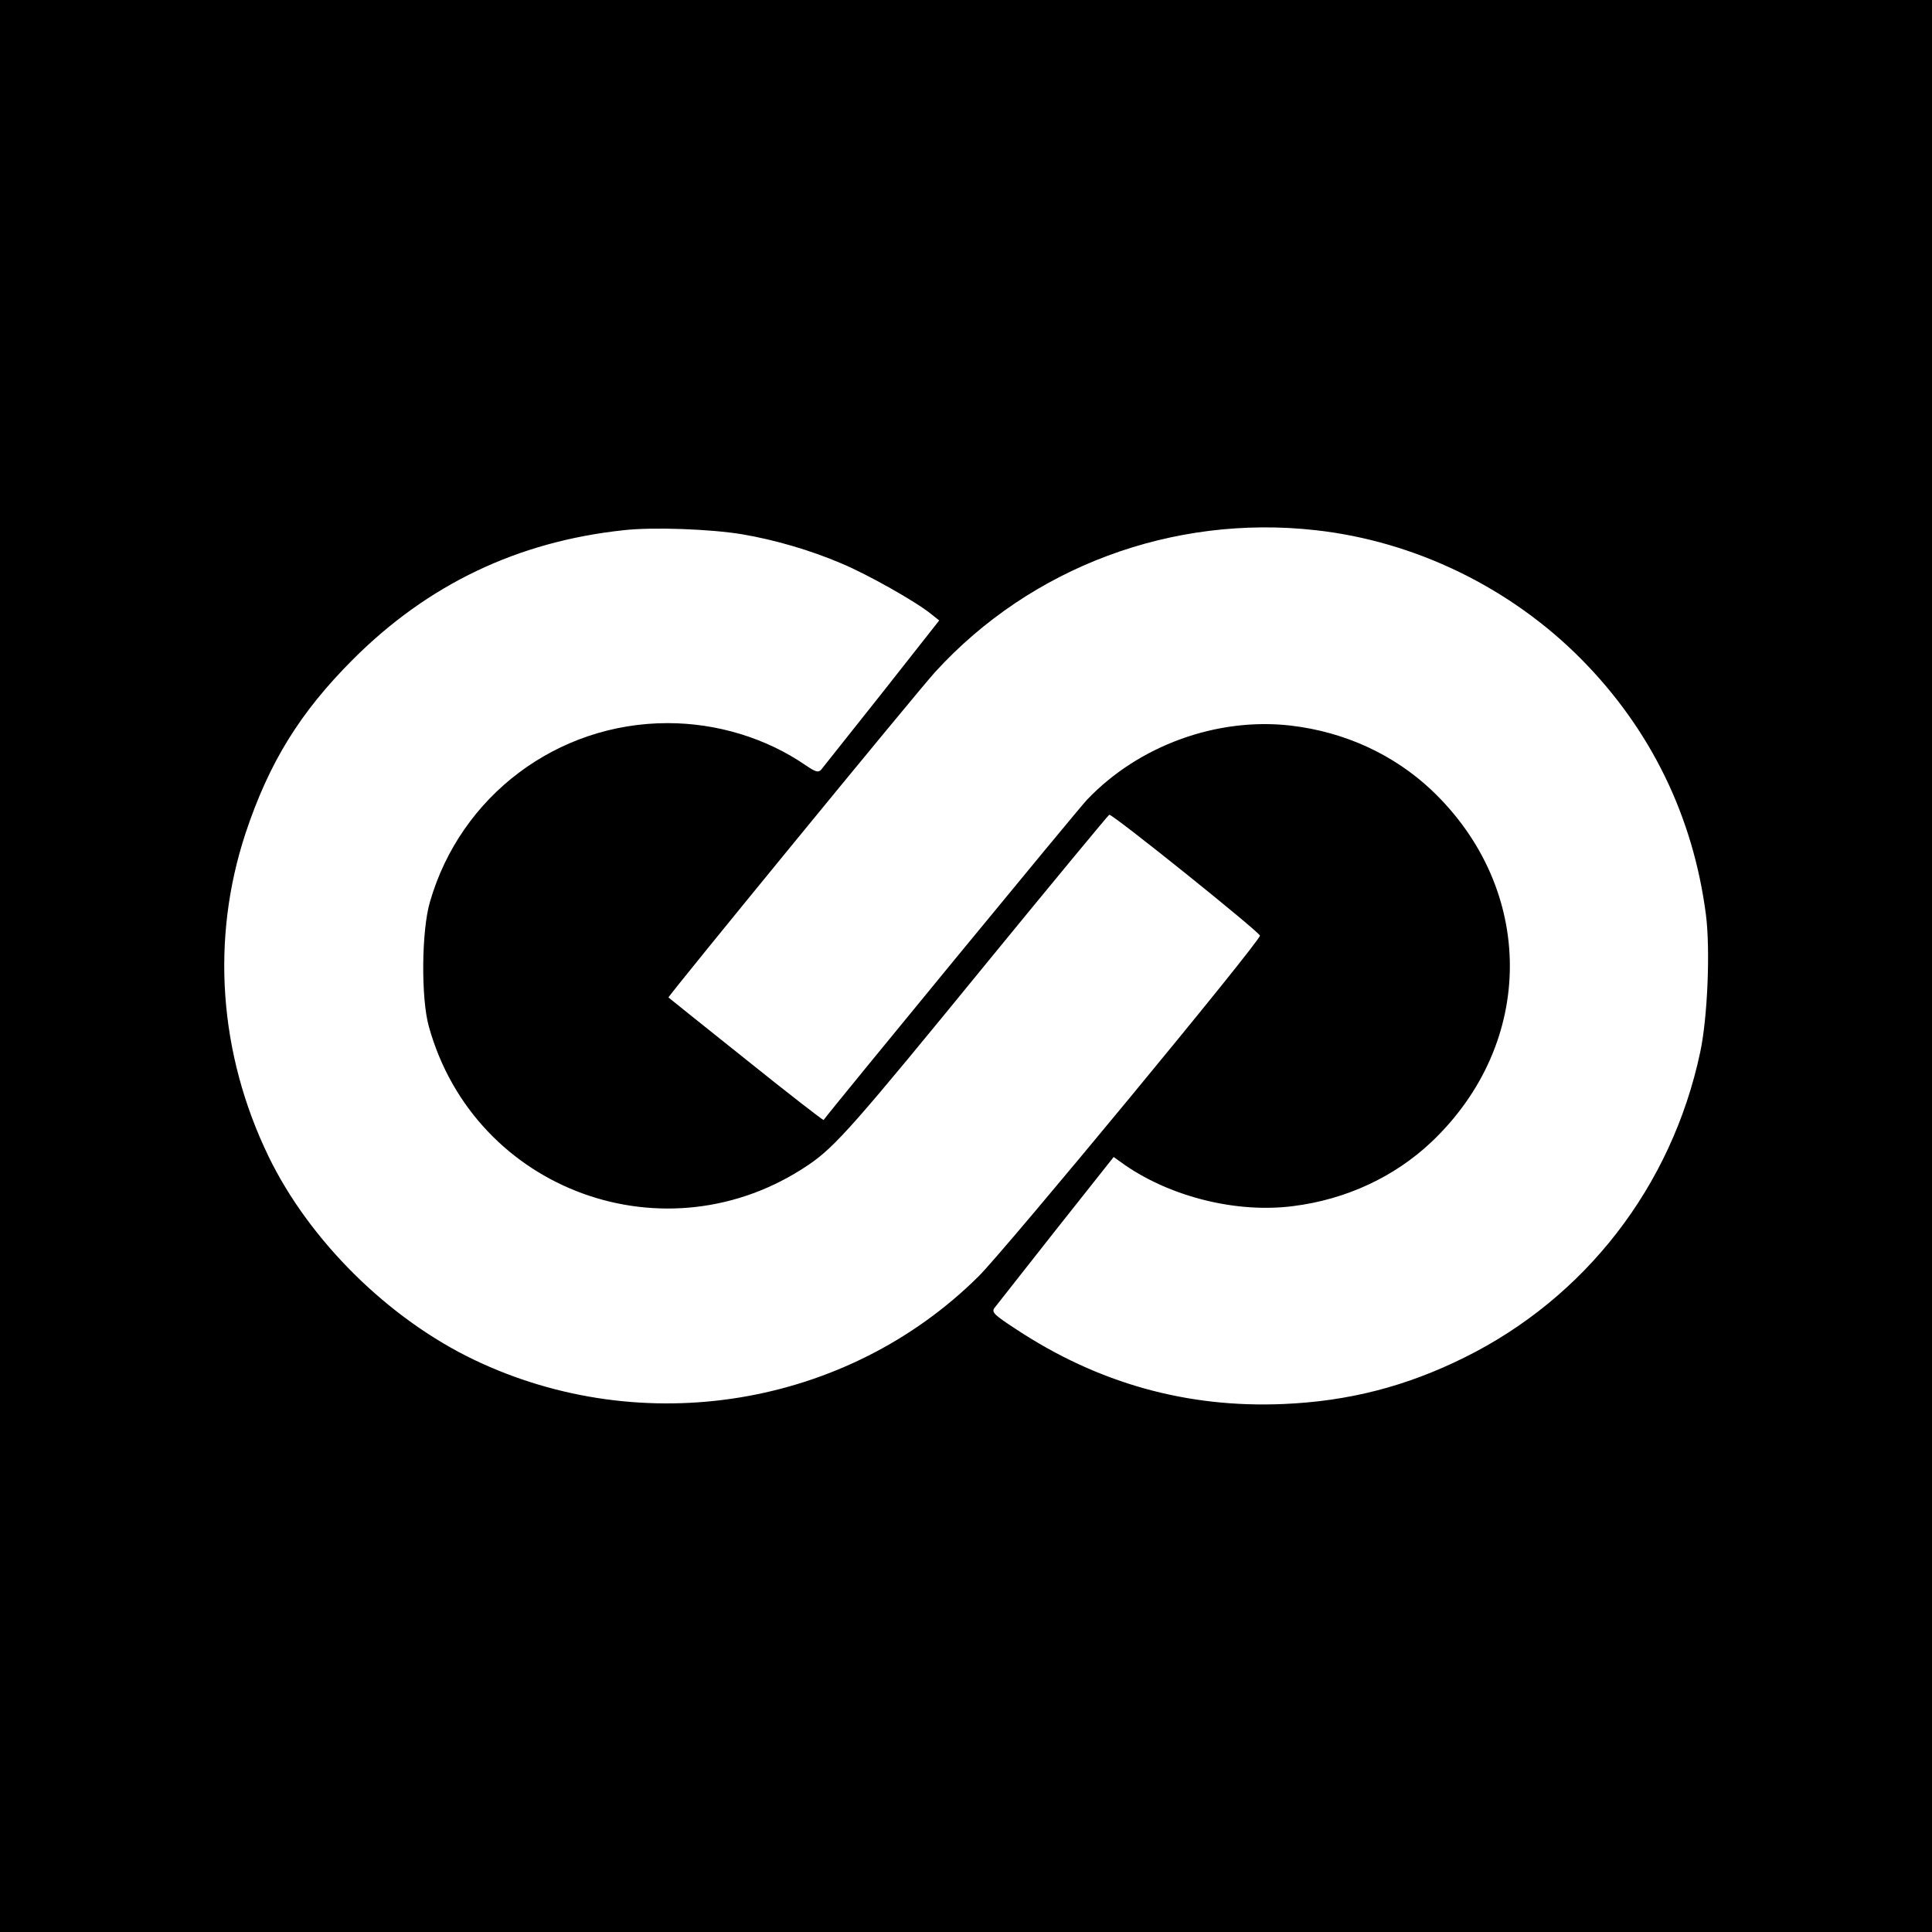 <?xml version="1.0" standalone="no"?>
<!DOCTYPE svg PUBLIC "-//W3C//DTD SVG 20010904//EN"
 "http://www.w3.org/TR/2001/REC-SVG-20010904/DTD/svg10.dtd">
<svg version="1.0" xmlns="http://www.w3.org/2000/svg"
 width="700pt" height="700pt" viewBox="0 0 700 700"
 preserveAspectRatio="xMidYMid meet">
<g transform="translate(0,700) scale(0.1,-0.1)"
fill="#000000" stroke="none">
<path d="M0 3500 l0 -3500 3500 0 3500 0 0 3500 0 3500 -3500 0 -3500 0 0
-3500z m2690 1564 c118 -20 248 -58 360 -106 95 -40 269 -138 324 -183 l29
-23 -208 -264 c-114 -144 -214 -269 -220 -277 -11 -11 -20 -8 -57 17 -143 98
-320 152 -499 152 -400 0 -750 -263 -861 -647 -31 -104 -33 -351 -4 -453 166
-596 862 -849 1376 -500 96 65 168 147 640 725 243 297 445 541 449 543 11 4
546 -426 546 -438 0 -22 -922 -1138 -1020 -1235 -477 -473 -1216 -595 -1829
-301 -310 149 -595 431 -743 736 -180 372 -210 788 -83 1172 85 255 196 436
389 629 272 272 597 427 981 468 106 12 317 4 430 -15z m2077 15 c360 -40 706
-208 963 -468 252 -255 405 -570 451 -926 16 -125 6 -373 -21 -498 -103 -485
-416 -889 -855 -1106 -212 -105 -420 -158 -655 -168 -349 -15 -671 75 -967
270 -81 53 -91 62 -80 78 7 9 107 136 222 282 l210 265 42 -30 c169 -116 406
-174 608 -148 192 24 368 106 502 233 378 359 378 915 0 1274 -137 129 -314
211 -510 234 -267 31 -551 -72 -738 -268 -32 -33 -922 -1116 -955 -1161 -1 -2
-128 96 -281 219 -153 122 -279 223 -281 225 -4 3 898 1104 966 1179 348 381
861 572 1379 514z"/>
</g>
</svg>
